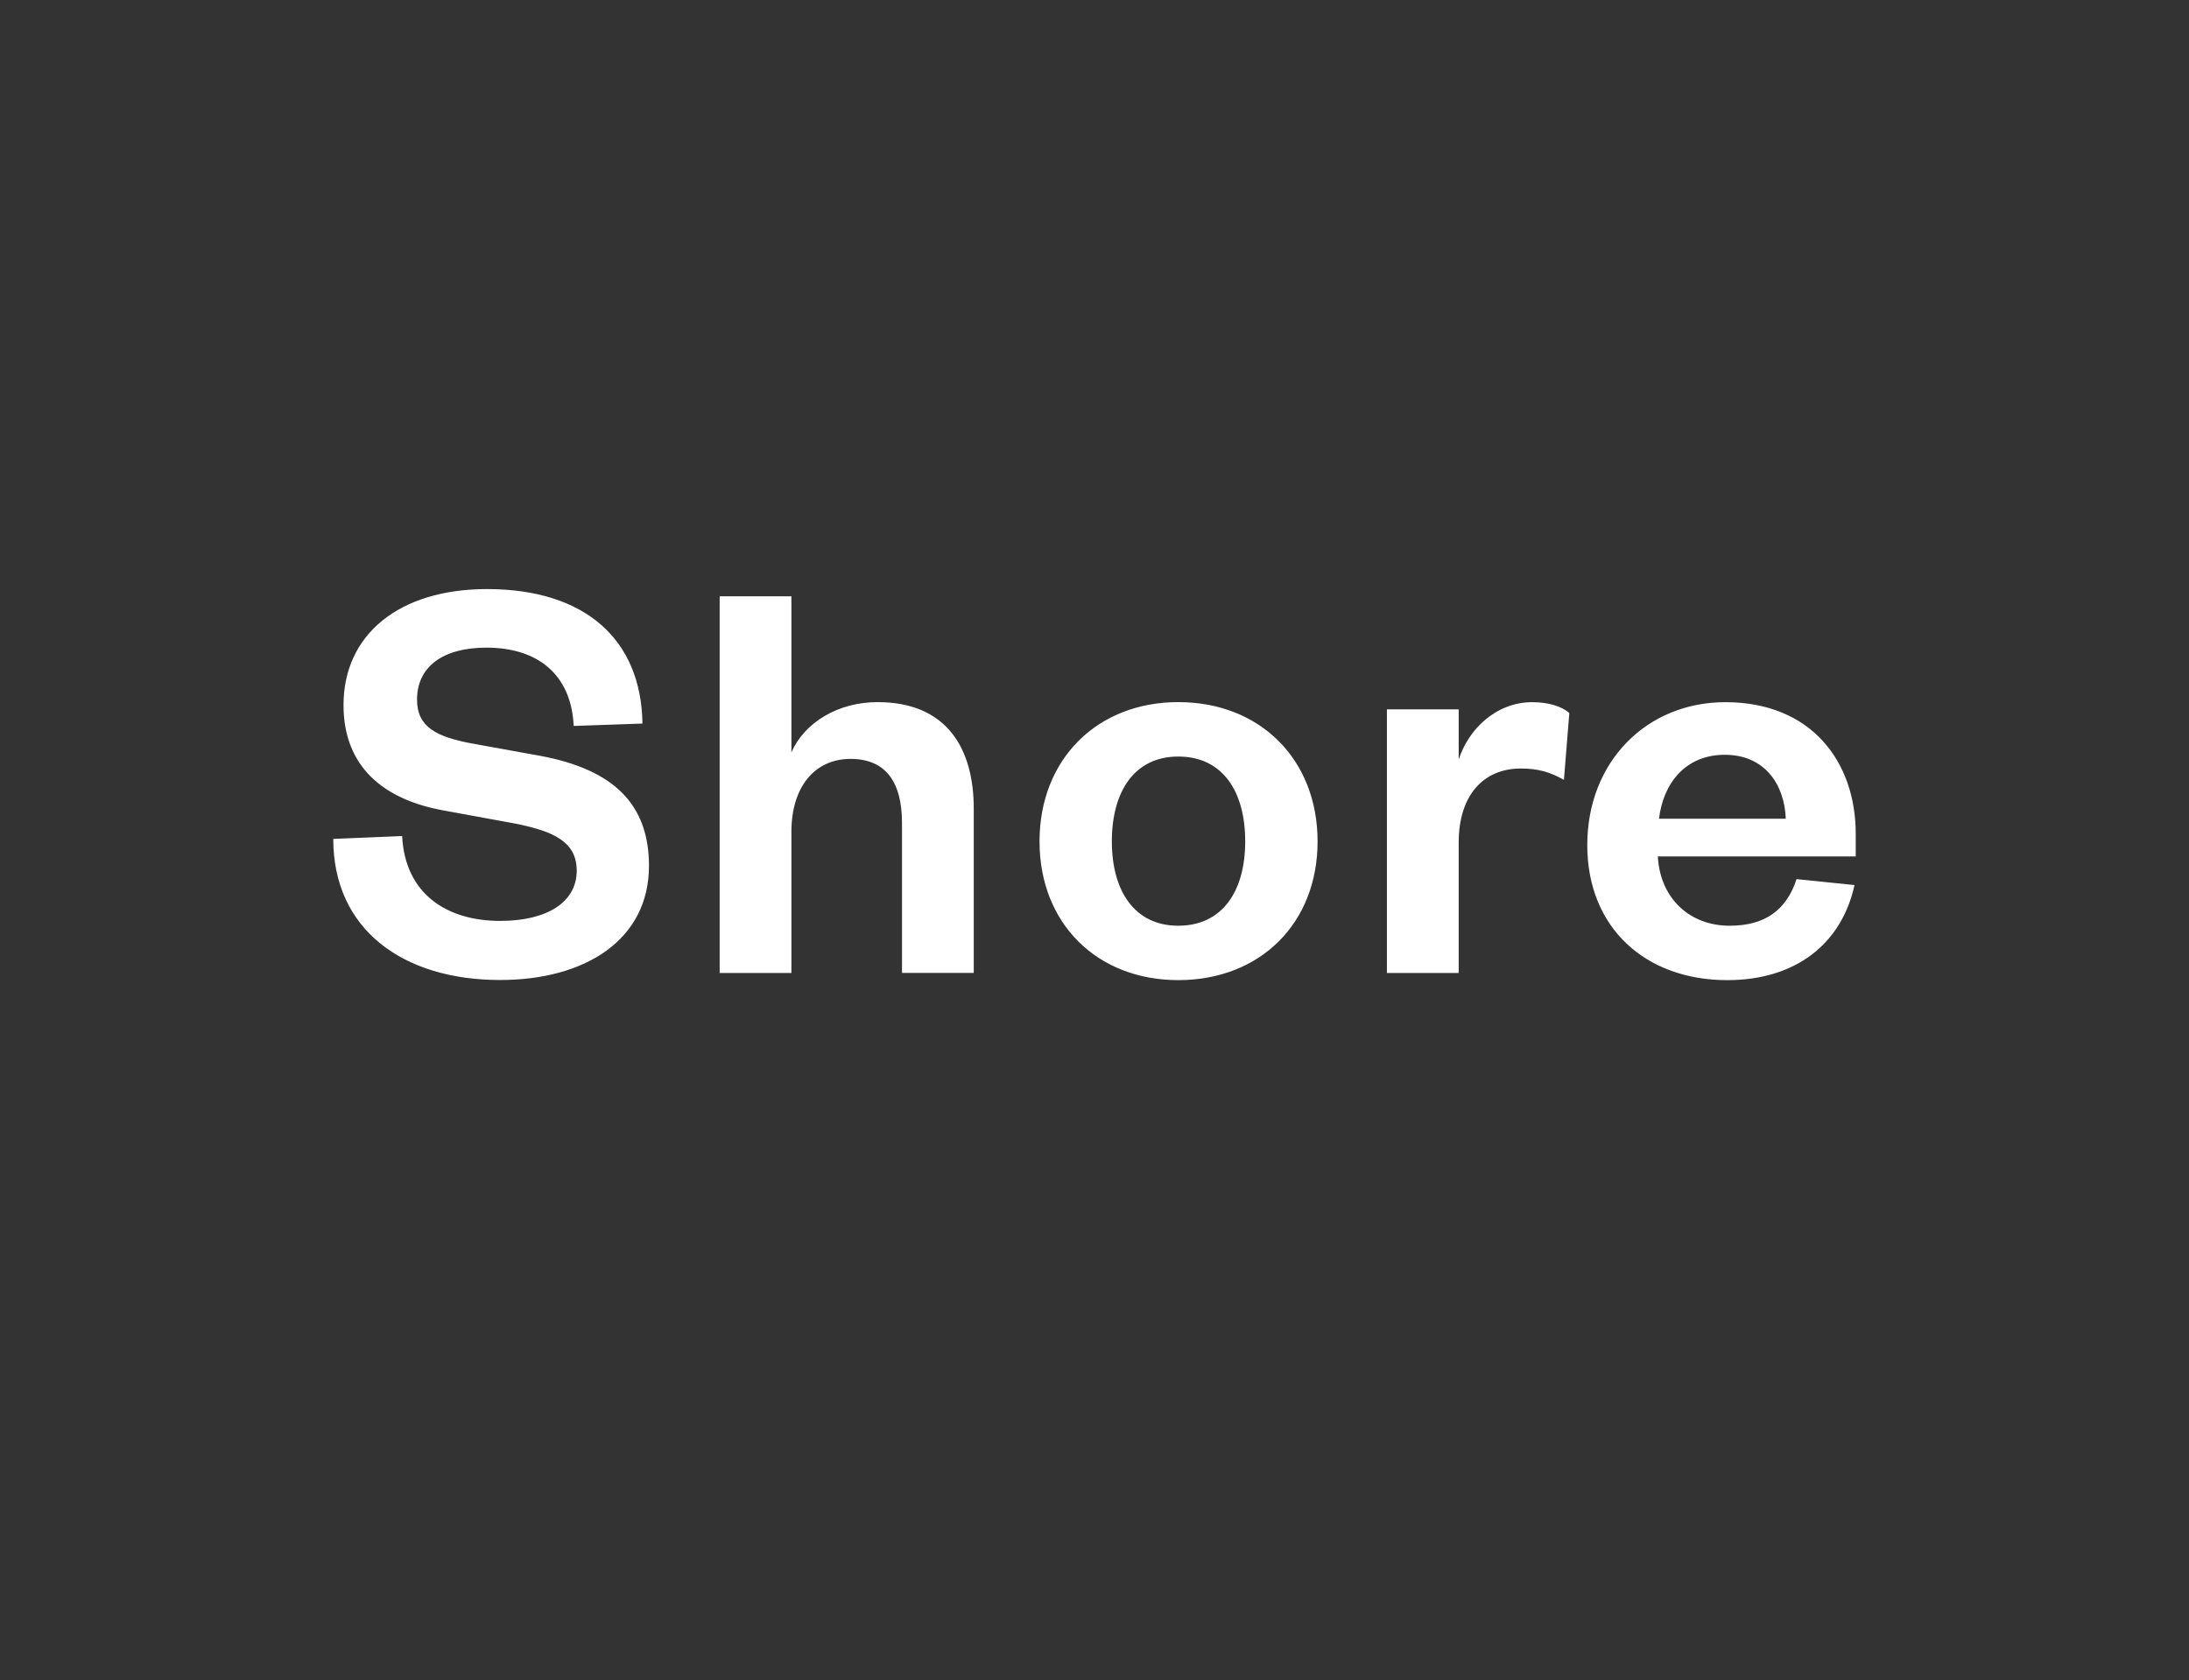 <svg width="142" height="109" viewBox="0 0 142 109" fill="none" xmlns="http://www.w3.org/2000/svg">
<rect x="0" y="0" width="142" height="109" fill="#333333" stroke="none"/>
<path fill-rule="evenodd" clip-rule="evenodd" d="M26.086 54.243C26.281 58.045 29.035 59.749 32.446 59.749C35.471 59.749 37.412 58.547 37.412 56.491C37.412 54.629 35.939 53.93 33.379 53.426L28.723 52.573C24.92 51.874 22.284 49.779 22.284 45.745C22.284 41.168 25.892 38.219 31.593 38.219C37.992 38.219 41.6 41.518 41.676 46.945L37.215 47.1C37.06 43.765 34.888 42.019 31.551 42.019C28.68 42.019 27.052 43.298 27.052 45.393C27.052 47.176 28.331 47.799 30.542 48.224L35.04 49.038C39.851 49.931 42.099 52.218 42.099 56.175C42.099 60.986 37.95 63.583 32.441 63.583C26.157 63.583 21.619 60.324 21.619 54.429L26.086 54.243ZM51.338 63.127H46.685V38.69H51.338V48.813C52.191 46.872 54.363 45.554 56.923 45.554C61.5 45.554 63.167 48.658 63.167 52.458V63.124H58.512V53.387C58.512 50.751 57.464 49.238 55.177 49.238C52.811 49.238 51.338 51.1 51.338 53.97V63.127ZM67.434 54.592C67.434 59.907 71.157 63.591 76.433 63.591C81.748 63.591 85.471 59.907 85.471 54.592C85.471 49.277 81.748 45.553 76.433 45.553C71.157 45.553 67.434 49.277 67.434 54.592ZM80.776 54.592C80.776 57.811 79.303 60.061 76.433 60.061C73.602 60.061 72.126 57.811 72.126 54.592C72.126 51.336 73.602 49.085 76.433 49.085C79.303 49.085 80.776 51.333 80.776 54.592ZM101.452 50.599C100.559 50.095 99.785 49.861 98.658 49.861C96.253 49.861 94.625 51.568 94.625 54.672V63.127H89.969V46.022H94.625V49.281C95.245 47.34 97.03 45.557 99.396 45.557C100.444 45.557 101.297 45.828 101.802 46.256L101.452 50.599ZM112.041 63.592C116.423 63.592 119.448 61.302 120.302 57.423L116.542 57.038C115.883 59.054 114.486 60.062 112.198 60.062C109.675 60.062 107.698 58.358 107.543 55.564H120.381V54.091C120.381 49.435 117.511 45.557 111.925 45.557C106.805 45.557 102.966 49.435 102.966 54.826C102.966 60.217 106.765 63.592 112.041 63.592ZM111.886 48.971C114.486 48.971 115.764 50.909 115.843 53.12H107.619C107.892 50.833 109.326 48.971 111.886 48.971Z" fill="white"/>
</svg>
